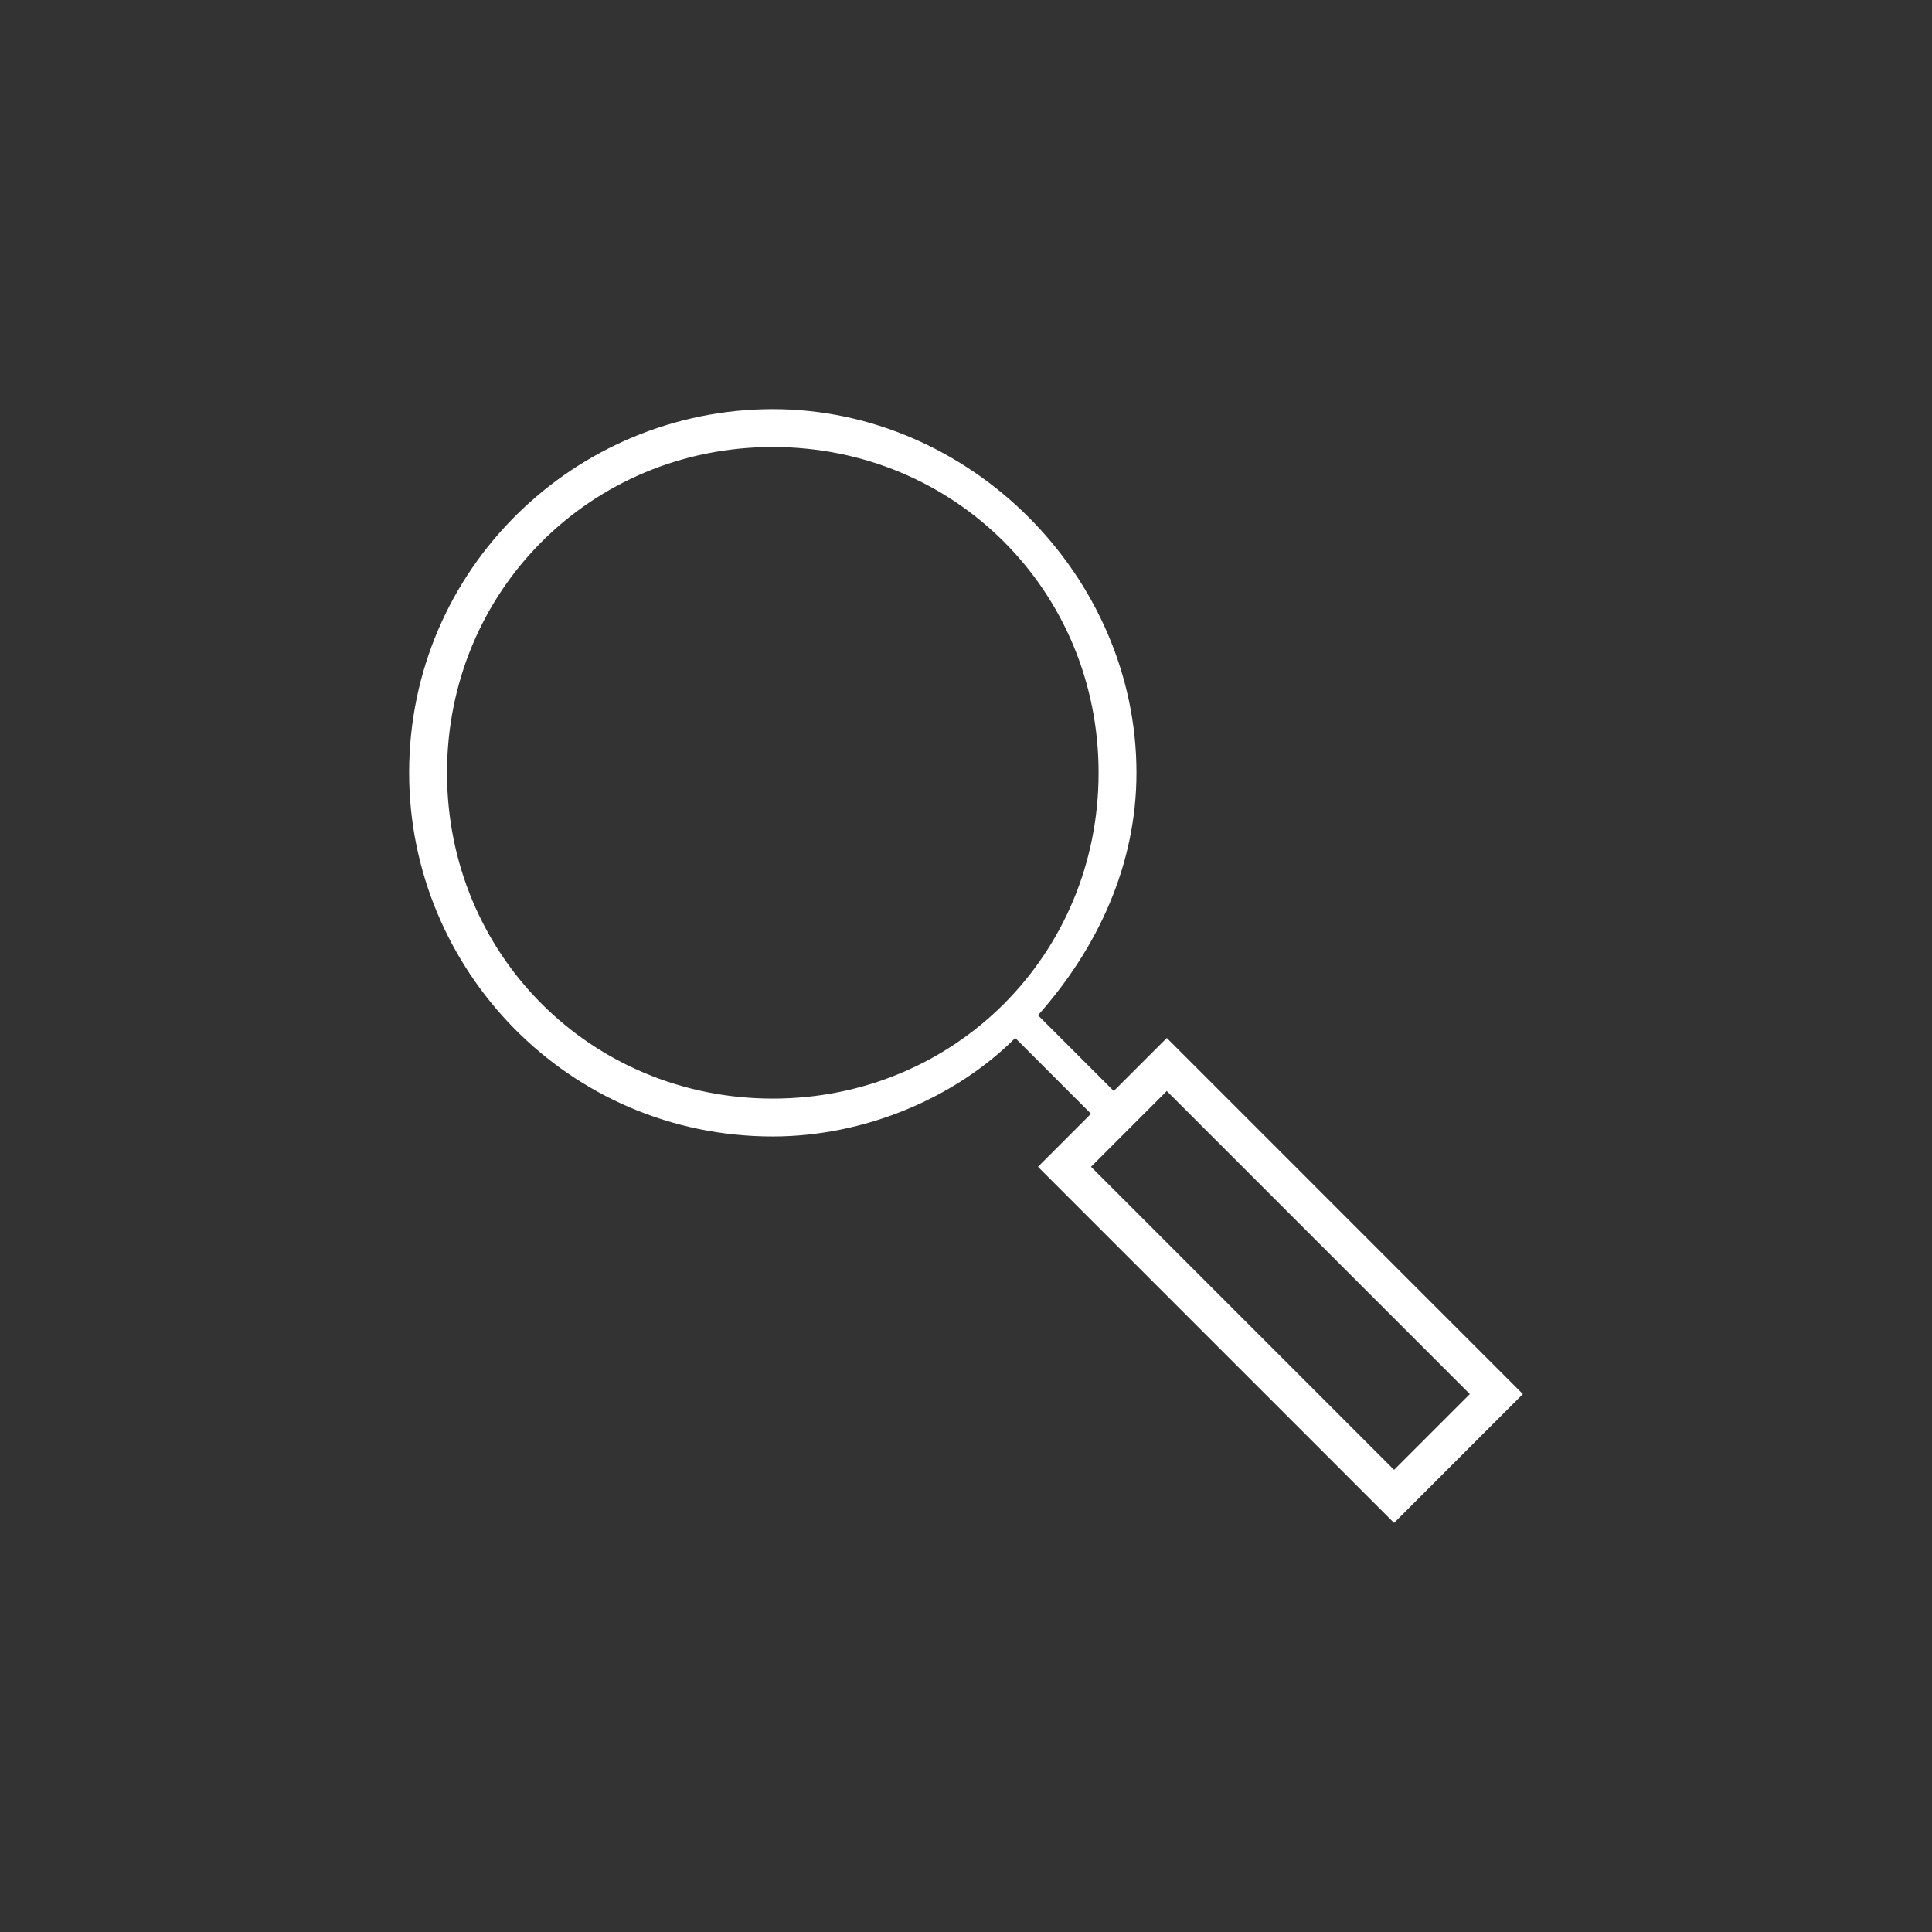<?xml version="1.0" encoding="utf-8"?>
<!-- Generator: Adobe Illustrator 23.0.2, SVG Export Plug-In . SVG Version: 6.00 Build 0)  -->
<svg version="1.1" id="Layer_1" xmlns="http://www.w3.org/2000/svg" xmlns:xlink="http://www.w3.org/1999/xlink" x="0px" y="0px"
	 viewBox="0 0 25.5 25.5" style="enable-background:new 0 0 25.5 25.5;" xml:space="preserve">
<rect x="0" y="0" width="25.5" height="25.5" fill="#333333" stroke="none"/>
<style type="text/css">
	.st0{fill:#FFFFFF;}
</style>
<path class="st0" d="M14.4,15.4l1-1l4,4l-1,1L14.4,15.4z M5.9,10.2c0-2.4,1.9-4.3,4.3-4.3c2.4,0,4.3,1.9,4.3,4.3
	c0,2.4-1.9,4.3-4.3,4.3C7.8,14.5,5.9,12.6,5.9,10.2 M15.4,13.7l-0.7,0.7l-1-1c0.8-0.9,1.3-2,1.3-3.2c0-2.6-2.2-4.8-4.8-4.8
	c-2.6,0-4.8,2.1-4.8,4.8c0,2.6,2.1,4.8,4.8,4.8c1.2,0,2.4-0.5,3.2-1.3l1,1l-0.7,0.7l4.7,4.7l1.7-1.7L15.4,13.7z"/>
<g>
</g>
<g>
</g>
<g>
</g>
<g>
</g>
<g>
</g>
<g>
</g>
</svg>
